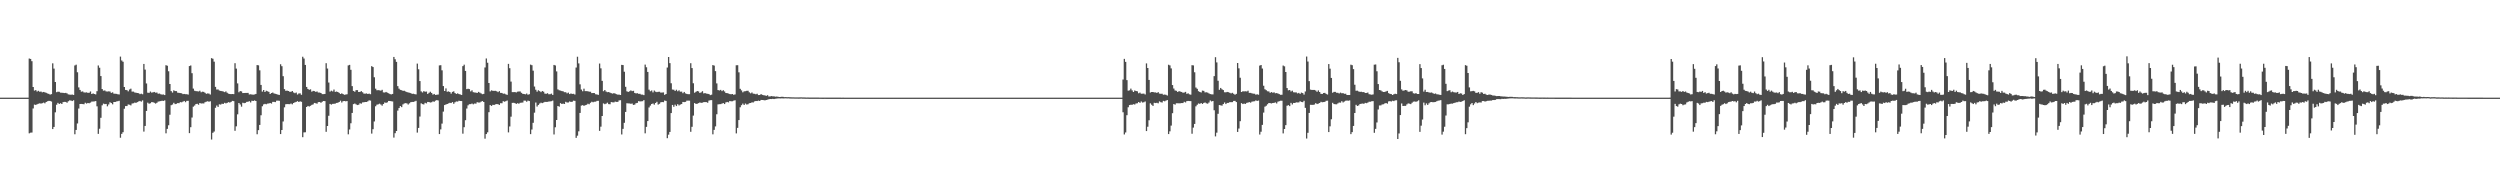 <?xml version="1.0" encoding="UTF-8"?>
<svg xmlns="http://www.w3.org/2000/svg" width="1920" height="150">
  <path d="M0 75.000h1v1.000H0zM1 75.000h1v1.000H1zM2 75.000h1v1.000H2zM3 75.000h1v1.000H3zM4 75.000h1v1.000H4zM5 75.000h1v1.000H5zM6 75.000h1v1.000H6zM7 75.000h1v1.000H7zM8 75.000h1v1.000H8zM9 75.000h1v1.000H9zM10 75.000h1v1.000H10zM11 75.000h1v1.000H11zM12 75.000h1v1.000H12zM13 75.000h1v1.000H13zM14 75.000h1v1.000H14zM15 75.000h1v1.000H15zM16 75.000h1v1.000H16zM17 75.000h1v1.000H17zM18 75.000h1v1.000H18zM19 75.000h1v1.000H19zM20 75.000h1v1.000H20zM21 75.000h1v1.000H21zM22 44.965h1v57.448H22zM23 45.246h1v56.634H23zM24 47.014h1v54.770H24zM25 66.841h1v16.471H25zM26 69.586h1v10.736H26zM27 69.181h1v11.426H27zM28 70.285h1v9.789H28zM29 69.717h1v9.964H29zM30 70.436h1v8.909H30zM31 70.309h1v9.248H31zM32 70.911h1v8.360H32zM33 70.601h1v8.213H33zM34 70.903h1v8.479H34zM35 71.256h1v7.102H35zM36 71.757h1v5.992H36zM37 72.093h1v5.387H37zM38 72.671h1v4.827H38zM39 72.310h1v5.686H39zM40 48.624h1v50.484H40zM41 52.667h1v44.803H41zM42 62.979h1v23.308H42zM43 70.805h1v9.653H43zM44 70.390h1v8.626H44zM45 70.496h1v9.364H45zM46 71.184h1v8.057H46zM47 71.206h1v8.685H47zM48 71.320h1v7.138H48zM49 71.479h1v6.742H49zM50 71.323h1v6.957H50zM51 71.753h1v7.155H51zM52 72.510h1v5.266H52zM53 72.661h1v4.460H53zM54 72.747h1v4.457H54zM55 72.588h1v5.037H55zM56 72.900h1v4.094H56zM57 50.291h1v52.823H57zM58 49.654h1v50.113H58zM59 55.495h1v39.342H59zM60 67.108h1v16.258H60zM61 69.055h1v10.805H61zM62 70.396h1v9.409H62zM63 70.178h1v9.736H63zM64 70.944h1v9.117H64zM65 71.046h1v7.863H65zM66 70.903h1v8.640H66zM67 71.300h1v7.778H67zM68 71.197h1v8.090H68zM69 70.260h1v8.529H69zM70 72.195h1v5.839H70zM71 71.752h1v6.220H71zM72 72.175h1v5.682H72zM73 72.499h1v5.106H73zM74 70.056h1v11.604H74zM75 50.294h1v52.531H75zM76 52.019h1v46.839H76zM77 58.422h1v32.038H77zM78 68.394h1v12.492H78zM79 69.625h1v9.945H79zM80 69.419h1v10.573H80zM81 70.206h1v9.593H81zM82 70.323h1v11.357H82zM83 70.139h1v10.083H83zM84 70.280h1v8.256H84zM85 71.324h1v7.851H85zM86 70.925h1v9.208H86zM87 71.954h1v6.399H87zM88 72.004h1v6.338H88zM89 72.108h1v5.826H89zM90 72.377h1v5.360H90zM91 72.556h1v4.872H91zM92 43.468h1v62.326H92zM93 46.456h1v56.358H93zM94 47.403h1v54.101H94zM95 66.809h1v16.695H95zM96 69.046h1v12.397H96zM97 69.223h1v12.220H97zM98 70.140h1v10.070H98zM99 68.685h1v11.761H99zM100 68.075h1v12.867H100zM101 70.370h1v9.134H101zM102 70.344h1v8.977H102zM103 70.991h1v7.781H103zM104 71.242h1v7.738H104zM105 71.442h1v6.977H105zM106 71.583h1v6.326H106zM107 72.282h1v5.213H107zM108 71.920h1v6.136H108zM109 72.414h1v4.687H109zM110 49.106h1v51.960H110zM111 53.476h1v43.252H111zM112 64.095h1v21.120H112zM113 71.174h1v7.690H113zM114 71.324h1v8.338H114zM115 70.288h1v9.003H115zM116 71.141h1v7.282H116zM117 70.928h1v7.540H117zM118 70.614h1v8.315H118zM119 71.165h1v8.413H119zM120 71.089h1v7.850H120zM121 71.975h1v6.076H121zM122 71.855h1v5.943H122zM123 72.371h1v5.265H123zM124 72.644h1v4.710H124zM125 72.544h1v4.961H125zM126 73.027h1v4.101H126zM127 50.051h1v52.330H127zM128 50.459h1v48.500H128zM129 54.745h1v41.460H129zM130 64.500h1v23.612H130zM131 69.967h1v10.814H131zM132 71.097h1v9.164H132zM133 69.374h1v9.576H133zM134 69.914h1v10.035H134zM135 69.997h1v9.736H135zM136 71.191h1v7.951H136zM137 71.344h1v7.929H137zM138 71.461h1v6.958H138zM139 71.639h1v6.937H139zM140 72.290h1v5.806H140zM141 72.157h1v5.358H141zM142 72.361h1v6.111H142zM143 72.330h1v5.158H143zM144 72.631h1v4.785H144zM145 50.749h1v51.487H145zM146 50.268h1v47.432H146zM147 56.215h1v34.070H147zM148 68.068h1v13.851H148zM149 69.677h1v11.386H149zM150 70.015h1v9.888H150zM151 70.095h1v9.648H151zM152 70.248h1v10.178H152zM153 69.707h1v9.399H153zM154 70.844h1v8.676H154zM155 70.408h1v9.008H155zM156 70.577h1v8.904H156zM157 71.287h1v7.218H157zM158 72.060h1v6.043H158zM159 71.721h1v6.051H159zM160 71.896h1v6.248H160zM161 72.598h1v5.196H161zM162 44.638h1v62.509H162zM163 45.086h1v56.897H163zM164 47.338h1v53.695H164zM165 66.716h1v16.060H165zM166 68.758h1v12.297H166zM167 68.702h1v13.432H167zM168 69.512h1v10.638H168zM169 69.828h1v10.510H169zM170 69.980h1v9.680H170zM171 70.275h1v9.528H171zM172 70.773h1v8.157H172zM173 70.173h1v9.227H173zM174 71.202h1v7.811H174zM175 71.942h1v6.491H175zM176 72.179h1v6.621H176zM177 72.283h1v5.955H177zM178 72.204h1v5.244H178zM179 72.292h1v5.393H179zM180 48.544h1v51.927H180zM181 52.672h1v44.346H181zM182 64.047h1v23.742H182zM183 70.837h1v8.286H183zM184 69.961h1v10.273H184zM185 70.208h1v11.731H185zM186 71.479h1v7.401H186zM187 71.425h1v7.809H187zM188 71.366h1v7.611H188zM189 71.390h1v6.865H189zM190 71.336h1v6.820H190zM191 72.541h1v5.189H191zM192 72.418h1v6.301H192zM193 72.595h1v4.770H193zM194 72.689h1v4.870H194zM195 72.558h1v4.534H195zM196 72.130h1v5.424H196zM197 49.958h1v53.147H197zM198 50.161h1v49.769H198zM199 54.025h1v41.904H199zM200 65.240h1v23.304H200zM201 70.369h1v11.262H201zM202 69.137h1v11.016H202zM203 70.661h1v9.119H203zM204 69.675h1v10.394H204zM205 70.101h1v9.470H205zM206 70.558h1v8.883H206zM207 72.207h1v6.901H207zM208 71.420h1v8.165H208zM209 71.063h1v7.155H209zM210 71.768h1v6.468H210zM211 72.060h1v6.398H211zM212 72.272h1v5.051H212zM213 72.715h1v4.539H213zM214 72.923h1v4.493H214zM215 49.353h1v53.587H215zM216 50.863h1v48.971H216zM217 58.518h1v34.771H217zM218 68.462h1v13.950H218zM219 69.743h1v10.334H219zM220 69.575h1v10.365H220zM221 69.911h1v10.053H221zM222 70.449h1v9.565H222zM223 70.479h1v9.032H223zM224 69.877h1v10.256H224zM225 70.992h1v8.101H225zM226 71.602h1v6.974H226zM227 71.053h1v7.159H227zM228 72.593h1v5.068H228zM229 71.785h1v6.541H229zM230 71.654h1v6.159H230zM231 72.811h1v5.376H231zM232 43.582h1v61.778H232zM233 44.975h1v56.690H233zM234 49.871h1v51.733H234zM235 66.742h1v15.437H235zM236 68.316h1v13.029H236zM237 68.959h1v12.866H237zM238 68.622h1v12.635H238zM239 70.422h1v10.129H239zM240 69.766h1v10.423H240zM241 69.966h1v9.067H241zM242 70.532h1v8.751H242zM243 70.239h1v9.395H243zM244 71.041h1v7.417H244zM245 71.091h1v7.258H245zM246 71.441h1v7.513H246zM247 72.316h1v5.821H247zM248 72.278h1v5.302H248zM249 72.151h1v5.528H249zM250 48.542h1v52.670H250zM251 52.633h1v44.136H251zM252 63.389h1v25.520H252zM253 70.332h1v9.512H253zM254 69.611h1v10.728H254zM255 70.202h1v9.584H255zM256 68.776h1v10.922H256zM257 70.569h1v9.007H257zM258 70.292h1v8.778H258zM259 70.633h1v8.275H259zM260 71.324h1v6.989H260zM261 72.175h1v5.132H261zM262 71.676h1v7.049H262zM263 72.265h1v5.455H263zM264 72.819h1v4.742H264zM265 72.605h1v5.197H265zM266 72.396h1v5.202H266zM267 50.239h1v52.909H267zM268 49.826h1v49.625H268zM269 53.610h1v41.076H269zM270 66.142h1v20.572H270zM271 69.852h1v10.135H271zM272 70.433h1v9.086H272zM273 69.237h1v10.959H273zM274 69.238h1v11.448H274zM275 70.675h1v9.780H275zM276 70.571h1v8.746H276zM277 69.975h1v9.638H277zM278 70.885h1v7.744H278zM279 71.877h1v6.654H279zM280 71.928h1v6.389H280zM281 71.746h1v6.597H281zM282 72.205h1v5.641H282zM283 71.864h1v5.207H283zM284 72.333h1v4.926H284zM285 50.782h1v51.826H285zM286 51.520h1v47.715H286zM287 59.349h1v33.914H287zM288 68.084h1v13.533H288zM289 69.331h1v11.052H289zM290 69.233h1v10.909H290zM291 69.390h1v10.228H291zM292 69.642h1v10.665H292zM293 68.949h1v12.223H293zM294 70.939h1v8.931H294zM295 71.073h1v7.605H295zM296 70.582h1v8.443H296zM297 71.153h1v7.435H297zM298 71.650h1v5.892H298zM299 72.259h1v5.287H299zM300 72.488h1v5.300H300zM301 72.143h1v5.757H301zM302 43.710h1v61.967H302zM303 45.534h1v56.779H303zM304 47.497h1v53.100H304zM305 66.152h1v18.813H305zM306 68.073h1v14.930H306zM307 69.000h1v12.477H307zM308 69.271h1v13.006H308zM309 69.811h1v10.390H309zM310 69.687h1v9.758H310zM311 70.254h1v8.939H311zM312 70.709h1v8.681H312zM313 71.009h1v9.287H313zM314 71.236h1v8.136H314zM315 71.532h1v6.965H315zM316 72.068h1v6.205H316zM317 72.011h1v6.262H317zM318 72.317h1v5.616H318zM319 72.492h1v4.899H319zM320 48.822h1v53.011H320zM321 53.221h1v45.012H321zM322 62.283h1v27.214H322zM323 70.213h1v9.167H323zM324 71.001h1v8.981H324zM325 69.982h1v10.244H325zM326 70.456h1v8.507H326zM327 70.289h1v9.146H327zM328 72.133h1v6.164H328zM329 71.293h1v7.088H329zM330 70.437h1v8.312H330zM331 71.385h1v7.164H331zM332 72.657h1v5.209H332zM333 72.128h1v5.984H333zM334 72.933h1v4.380H334zM335 72.779h1v4.058H335zM336 72.599h1v4.534H336zM337 50.227h1v52.755H337zM338 50.082h1v49.289H338zM339 54.019h1v40.915H339zM340 66.084h1v19.624H340zM341 69.872h1v10.818H341zM342 67.881h1v12.342H342zM343 70.453h1v9.414H343zM344 70.211h1v9.181H344zM345 70.641h1v8.285H345zM346 71.866h1v7.287H346zM347 70.550h1v7.851H347zM348 70.164h1v9.563H348zM349 71.455h1v7.091H349zM350 72.164h1v5.770H350zM351 71.670h1v6.371H351zM352 72.239h1v5.122H352zM353 72.538h1v5.040H353zM354 72.897h1v4.714H354zM355 50.795h1v51.868H355zM356 49.661h1v48.005H356zM357 54.481h1v37.840H357zM358 68.447h1v14.912H358zM359 68.131h1v12.778H359zM360 68.471h1v11.530H360zM361 70.182h1v9.782H361zM362 69.367h1v10.129H362zM363 70.795h1v9.339H363zM364 70.998h1v8.489H364zM365 71.100h1v8.502H365zM366 71.403h1v7.108H366zM367 70.569h1v8.203H367zM368 71.123h1v7.631H368zM369 71.739h1v6.361H369zM370 72.342h1v5.260H370zM371 72.089h1v6.253H371zM372 51.822h1v54.655H372zM373 44.894h1v58.080H373zM374 48.182h1v53.452H374zM375 63.742h1v22.419H375zM376 70.193h1v10.516H376zM377 69.390h1v11.962H377zM378 69.748h1v10.757H378zM379 69.776h1v10.889H379zM380 69.716h1v10.394H380zM381 70.089h1v9.847H381zM382 70.775h1v9.258H382zM383 70.009h1v10.599H383zM384 71.343h1v7.932H384zM385 71.389h1v7.896H385zM386 71.969h1v5.776H386zM387 71.904h1v6.221H387zM388 72.444h1v5.253H388zM389 72.866h1v4.347H389zM390 49.028h1v52.651H390zM391 52.361h1v44.779H391zM392 62.650h1v26.966H392zM393 70.783h1v8.219H393zM394 70.735h1v8.209H394zM395 70.683h1v8.532H395zM396 71.007h1v8.809H396zM397 70.400h1v8.832H397zM398 70.242h1v9.448H398zM399 70.220h1v8.741H399zM400 71.285h1v7.588H400zM401 72.020h1v6.717H401zM402 72.216h1v5.043H402zM403 72.446h1v4.883H403zM404 71.853h1v6.288H404zM405 72.768h1v4.510H405zM406 72.333h1v5.301H406zM407 49.615h1v53.403H407zM408 50.086h1v49.384H408zM409 54.248h1v40.049H409zM410 66.474h1v20.045H410zM411 68.930h1v9.825H411zM412 70.391h1v11.442H412zM413 69.330h1v11.243H413zM414 69.979h1v9.551H414zM415 70.742h1v8.119H415zM416 69.878h1v9.336H416zM417 70.378h1v8.386H417zM418 71.895h1v6.330H418zM419 72.062h1v6.208H419zM420 71.558h1v6.661H420zM421 72.374h1v5.585H421zM422 72.333h1v5.564H422zM423 71.909h1v5.811H423zM424 72.890h1v4.367H424zM425 49.863h1v53.416H425zM426 50.270h1v47.479H426zM427 54.816h1v37.366H427zM428 68.639h1v12.778H428zM429 69.340h1v12.575H429zM430 69.576h1v9.633H430zM431 69.916h1v9.981H431zM432 70.150h1v9.423H432zM433 70.794h1v9.091H433zM434 70.792h1v7.408H434zM435 71.664h1v7.075H435zM436 71.107h1v7.602H436zM437 72.251h1v5.657H437zM438 71.783h1v6.498H438zM439 72.119h1v6.001H439zM440 72.015h1v5.294H440zM441 72.587h1v4.902H441zM442 51.870h1v54.028H442zM443 43.592h1v60.590H443zM444 48.672h1v52.197H444zM445 64.754h1v21.969H445zM446 68.750h1v12.376H446zM447 70.111h1v10.648H447zM448 68.107h1v13.185H448zM449 70.013h1v10.757H449zM450 69.982h1v10.482H450zM451 70.114h1v9.546H451zM452 70.391h1v9.677H452zM453 70.459h1v8.501H453zM454 71.511h1v6.631H454zM455 71.406h1v7.124H455zM456 71.465h1v6.666H456zM457 72.382h1v5.707H457zM458 72.567h1v4.888H458zM459 72.859h1v4.579H459zM460 48.792h1v51.716H460zM461 52.503h1v44.761H461zM462 62.107h1v26.976H462zM463 70.052h1v9.372H463zM464 69.124h1v10.912H464zM465 70.321h1v9.301H465zM466 70.807h1v8.051H466zM467 70.653h1v9.309H467zM468 71.155h1v8.934H468zM469 71.598h1v6.783H469zM470 71.886h1v6.684H470zM471 71.536h1v7.088H471zM472 71.876h1v6.142H472zM473 72.343h1v5.917H473zM474 72.719h1v5.500H474zM475 72.639h1v4.478H475zM476 72.953h1v3.978H476zM477 49.818h1v53.431H477zM478 49.988h1v48.981H478zM479 55.115h1v39.208H479zM480 66.671h1v19.293H480zM481 70.166h1v9.125H481zM482 70.598h1v8.823H482zM483 70.098h1v9.386H483zM484 69.430h1v10.269H484zM485 69.968h1v9.551H485zM486 69.721h1v10.877H486zM487 71.379h1v8.966H487zM488 71.725h1v7.540H488zM489 71.565h1v7.456H489zM490 72.037h1v5.610H490zM491 72.038h1v5.868H491zM492 72.647h1v5.189H492zM493 72.655h1v5.046H493zM494 73.081h1v3.832H494zM495 49.616h1v52.803H495zM496 51.640h1v45.809H496zM497 55.243h1v37.750H497zM498 68.883h1v13.658H498zM499 70.089h1v11.001H499zM500 69.475h1v10.400H500zM501 70.947h1v8.493H501zM502 69.543h1v10.829H502zM503 70.394h1v8.721H503zM504 70.762h1v7.446H504zM505 70.506h1v9.814H505zM506 70.469h1v9.236H506zM507 71.108h1v7.505H507zM508 71.084h1v7.245H508zM509 70.965h1v7.503H509zM510 72.855h1v4.347H510zM511 72.186h1v5.334H511zM512 51.868h1v54.293H512zM513 43.799h1v59.620H513zM514 48.480h1v52.846H514zM515 63.966h1v22.864H515zM516 68.738h1v11.844H516zM517 68.899h1v13.115H517zM518 69.840h1v10.535H518zM519 68.940h1v12.511H519zM520 70.103h1v9.930H520zM521 69.364h1v11.613H521zM522 70.378h1v9.923H522zM523 70.345h1v9.557H523zM524 71.562h1v6.719H524zM525 70.587h1v7.858H525zM526 71.733h1v6.484H526zM527 72.155h1v5.171H527zM528 72.326h1v4.960H528zM529 72.359h1v4.974H529zM530 48.520h1v52.688H530zM531 52.253h1v45.109H531zM532 63.928h1v24.829H532zM533 71.215h1v7.917H533zM534 70.488h1v9.343H534zM535 69.884h1v9.807H535zM536 70.200h1v9.027H536zM537 71.380h1v7.334H537zM538 70.923h1v8.060H538zM539 70.055h1v8.788H539zM540 71.751h1v6.680H540zM541 71.474h1v6.918H541zM542 71.866h1v6.594H542zM543 72.030h1v6.857H543zM544 72.262h1v5.024H544zM545 73.083h1v3.864H545zM546 72.708h1v4.176H546zM547 49.993h1v53.195H547zM548 50.359h1v49.359H548zM549 54.637h1v42.421H549zM550 64.075h1v23.683H550zM551 69.163h1v11.020H551zM552 69.480h1v10.566H552zM553 69.031h1v10.933H553zM554 70.006h1v9.572H554zM555 69.292h1v9.874H555zM556 70.242h1v9.659H556zM557 71.432h1v7.193H557zM558 71.511h1v6.755H558zM559 71.838h1v6.812H559zM560 72.224h1v5.364H560zM561 72.415h1v5.384H561zM562 72.193h1v5.589H562zM563 72.803h1v4.502H563zM564 72.483h1v4.535H564zM565 50.145h1v52.290H565zM566 50.087h1v48.103H566zM567 55.529h1v36.689H567zM568 68.194h1v14.178H568zM569 69.403h1v11.399H569zM570 70.906h1v8.641H570zM571 70.166h1v10.484H571zM572 70.036h1v9.490H572zM573 69.735h1v10.561H573zM574 69.683h1v10.379H574zM575 70.935h1v8.346H575zM576 71.678h1v7.404H576zM577 70.994h1v7.602H577zM578 71.920h1v6.771H578zM579 72.048h1v5.845H579zM580 72.377h1v5.167H580zM581 72.002h1v5.636H581zM582 73.003h1v4.271H582zM583 72.935h1v4.630H583zM584 72.230h1v4.517H584zM585 72.871h1v3.942H585zM586 73.102h1v3.794H586zM587 73.264h1v3.820H587zM588 73.646h1v3.135H588zM589 73.096h1v3.435H589zM590 74.103h1v2.119H590zM591 74.039h1v1.997H591zM592 73.759h1v2.333H592zM593 74.000h1v1.904H593zM594 73.976h1v2.123H594zM595 74.237h1v1.605H595zM596 74.131h1v1.603H596zM597 74.312h1v1.260H597zM598 74.481h1v1.110H598zM599 74.448h1v1.173H599zM600 74.303h1v1.239H600zM601 74.398h1v1.199H601zM602 74.583h1v1.000H602zM603 74.527h1v1.000H603zM604 74.632h1v1.000H604zM605 74.592h1v1.000H605zM606 74.651h1v1.000H606zM607 74.718h1v1.000H607zM608 74.729h1v1.000H608zM609 74.728h1v1.000H609zM610 74.780h1v1.000H610zM611 74.798h1v1.000H611zM612 74.802h1v1.000H612zM613 74.804h1v1.000H613zM614 74.774h1v1.000H614zM615 74.727h1v1.000H615zM616 74.804h1v1.000H616zM617 74.822h1v1.000H617zM618 74.878h1v1.000H618zM619 74.887h1v1.000H619zM620 74.871h1v1.000H620zM621 74.907h1v1.000H621zM622 74.918h1v1.000H622zM623 74.924h1v1.000H623zM624 74.916h1v1.000H624zM625 74.931h1v1.000H625zM626 74.923h1v1.000H626zM627 74.915h1v1.000H627zM628 74.932h1v1.000H628zM629 74.945h1v1.000H629zM630 74.940h1v1.000H630zM631 74.958h1v1.000H631zM632 74.959h1v1.000H632zM633 74.939h1v1.000H633zM634 74.963h1v1.000H634zM635 74.967h1v1.000H635zM636 74.968h1v1.000H636zM637 74.963h1v1.000H637zM638 74.967h1v1.000H638zM639 74.967h1v1.000H639zM640 74.976h1v1.000H640zM641 74.973h1v1.000H641zM642 74.976h1v1.000H642zM643 74.980h1v1.000H643zM644 74.976h1v1.000H644zM645 74.978h1v1.000H645zM646 74.986h1v1.000H646zM647 74.982h1v1.000H647zM648 74.992h1v1.000H648zM649 75.000h1v1.000H649zM650 75.000h1v1.000H650zM651 75.000h1v1.000H651zM652 75.000h1v1.000H652zM653 75.000h1v1.000H653zM654 75.000h1v1.000H654zM655 75.000h1v1.000H655zM656 75.000h1v1.000H656zM657 75.000h1v1.000H657zM658 75.000h1v1.000H658zM659 75.000h1v1.000H659zM660 75.000h1v1.000H660zM661 75.000h1v1.000H661zM662 75.000h1v1.000H662zM663 75.000h1v1.000H663zM664 75.000h1v1.000H664zM665 75.000h1v1.000H665zM666 75.000h1v1.000H666zM667 75.000h1v1.000H667zM668 75.000h1v1.000H668zM669 75.000h1v1.000H669zM670 75.000h1v1.000H670zM671 75.000h1v1.000H671zM672 75.000h1v1.000H672zM673 75.000h1v1.000H673zM674 75.000h1v1.000H674zM675 75.000h1v1.000H675zM676 75.000h1v1.000H676zM677 75.000h1v1.000H677zM678 75.000h1v1.000H678zM679 75.000h1v1.000H679zM680 75.000h1v1.000H680zM681 75.000h1v1.000H681zM682 75.000h1v1.000H682zM683 75.000h1v1.000H683zM684 75.000h1v1.000H684zM685 75.000h1v1.000H685zM686 75.000h1v1.000H686zM687 75.000h1v1.000H687zM688 75.000h1v1.000H688zM689 75.000h1v1.000H689zM690 75.000h1v1.000H690zM691 75.000h1v1.000H691zM692 75.000h1v1.000H692zM693 75.000h1v1.000H693zM694 75.000h1v1.000H694zM695 75.000h1v1.000H695zM696 75.000h1v1.000H696zM697 75.000h1v1.000H697zM698 75.000h1v1.000H698zM699 75.000h1v1.000H699zM700 75.000h1v1.000H700zM701 75.000h1v1.000H701zM702 75.000h1v1.000H702zM703 75.000h1v1.000H703zM704 75.000h1v1.000H704zM705 75.000h1v1.000H705zM706 75.000h1v1.000H706zM707 75.000h1v1.000H707zM708 75.000h1v1.000H708zM709 75.000h1v1.000H709zM710 75.000h1v1.000H710zM711 75.000h1v1.000H711zM712 75.000h1v1.000H712zM713 75.000h1v1.000H713zM714 75.000h1v1.000H714zM715 75.000h1v1.000H715zM716 75.000h1v1.000H716zM717 75.000h1v1.000H717zM718 75.000h1v1.000H718zM719 75.000h1v1.000H719zM720 75.000h1v1.000H720zM721 75.000h1v1.000H721zM722 75.000h1v1.000H722zM723 75.000h1v1.000H723zM724 75.000h1v1.000H724zM725 75.000h1v1.000H725zM726 75.000h1v1.000H726zM727 75.000h1v1.000H727zM728 75.000h1v1.000H728zM729 75.000h1v1.000H729zM730 75.000h1v1.000H730zM731 75.000h1v1.000H731zM732 75.000h1v1.000H732zM733 75.000h1v1.000H733zM734 75.000h1v1.000H734zM735 75.000h1v1.000H735zM736 75.000h1v1.000H736zM737 75.000h1v1.000H737zM738 75.000h1v1.000H738zM739 75.000h1v1.000H739zM740 75.000h1v1.000H740zM741 75.000h1v1.000H741zM742 75.000h1v1.000H742zM743 75.000h1v1.000H743zM744 75.000h1v1.000H744zM745 75.000h1v1.000H745zM746 75.000h1v1.000H746zM747 75.000h1v1.000H747zM748 75.000h1v1.000H748zM749 75.000h1v1.000H749zM750 75.000h1v1.000H750zM751 75.000h1v1.000H751zM752 75.000h1v1.000H752zM753 75.000h1v1.000H753zM754 75.000h1v1.000H754zM755 75.000h1v1.000H755zM756 75.000h1v1.000H756zM757 75.000h1v1.000H757zM758 75.000h1v1.000H758zM759 75.000h1v1.000H759zM760 75.000h1v1.000H760zM761 75.000h1v1.000H761zM762 75.000h1v1.000H762zM763 75.000h1v1.000H763zM764 75.000h1v1.000H764zM765 75.000h1v1.000H765zM766 75.000h1v1.000H766zM767 75.000h1v1.000H767zM768 75.000h1v1.000H768zM769 75.000h1v1.000H769zM770 75.000h1v1.000H770zM771 75.000h1v1.000H771zM772 75.000h1v1.000H772zM773 75.000h1v1.000H773zM774 75.000h1v1.000H774zM775 75.000h1v1.000H775zM776 75.000h1v1.000H776zM777 75.000h1v1.000H777zM778 75.000h1v1.000H778zM779 75.000h1v1.000H779zM780 75.000h1v1.000H780zM781 75.000h1v1.000H781zM782 75.000h1v1.000H782zM783 75.000h1v1.000H783zM784 75.000h1v1.000H784zM785 75.000h1v1.000H785zM786 75.000h1v1.000H786zM787 75.000h1v1.000H787zM788 75.000h1v1.000H788zM789 75.000h1v1.000H789zM790 75.000h1v1.000H790zM791 75.000h1v1.000H791zM792 75.000h1v1.000H792zM793 75.000h1v1.000H793zM794 75.000h1v1.000H794zM795 75.000h1v1.000H795zM796 75.000h1v1.000H796zM797 75.000h1v1.000H797zM798 75.000h1v1.000H798zM799 75.000h1v1.000H799zM800 75.000h1v1.000H800zM801 75.000h1v1.000H801zM802 75.000h1v1.000H802zM803 75.000h1v1.000H803zM804 75.000h1v1.000H804zM805 75.000h1v1.000H805zM806 75.000h1v1.000H806zM807 75.000h1v1.000H807zM808 75.000h1v1.000H808zM809 75.000h1v1.000H809zM810 75.000h1v1.000H810zM811 75.000h1v1.000H811zM812 75.000h1v1.000H812zM813 75.000h1v1.000H813zM814 75.000h1v1.000H814zM815 75.000h1v1.000H815zM816 75.000h1v1.000H816zM817 75.000h1v1.000H817zM818 75.000h1v1.000H818zM819 75.000h1v1.000H819zM820 75.000h1v1.000H820zM821 75.000h1v1.000H821zM822 75.000h1v1.000H822zM823 75.000h1v1.000H823zM824 75.000h1v1.000H824zM825 75.000h1v1.000H825zM826 75.000h1v1.000H826zM827 75.000h1v1.000H827zM828 75.000h1v1.000H828zM829 75.000h1v1.000H829zM830 75.000h1v1.000H830zM831 75.000h1v1.000H831zM832 75.000h1v1.000H832zM833 75.000h1v1.000H833zM834 75.000h1v1.000H834zM835 75.000h1v1.000H835zM836 75.000h1v1.000H836zM837 75.000h1v1.000H837zM838 75.000h1v1.000H838zM839 75.000h1v1.000H839zM840 75.000h1v1.000H840zM841 75.000h1v1.000H841zM842 75.000h1v1.000H842zM843 75.000h1v1.000H843zM844 75.000h1v1.000H844zM845 75.000h1v1.000H845zM846 75.000h1v1.000H846zM847 75.000h1v1.000H847zM848 75.000h1v1.000H848zM849 75.000h1v1.000H849zM850 75.000h1v1.000H850zM851 75.000h1v1.000H851zM852 75.000h1v1.000H852zM853 75.000h1v1.000H853zM854 75.000h1v1.000H854zM855 75.000h1v1.000H855zM856 75.000h1v1.000H856zM857 75.000h1v1.000H857zM858 75.000h1v1.000H858zM859 75.000h1v1.000H859zM860 75.000h1v1.000H860zM861 75.000h1v1.000H861zM862 61.085h1v25.149H862zM863 45.225h1v58.069H863zM864 47.510h1v54.225H864zM865 61.547h1v26.921H865zM866 69.614h1v12.763H866zM867 69.389h1v11.306H867zM868 68.042h1v12.415H868zM869 69.433h1v11.036H869zM870 70.634h1v9.375H870zM871 69.486h1v10.802H871zM872 69.887h1v9.561H872zM873 70.120h1v9.175H873zM874 71.604h1v6.729H874zM875 71.126h1v7.879H875zM876 71.987h1v5.927H876zM877 71.932h1v6.829H877zM878 71.869h1v6.693H878zM879 72.568h1v5.380H879zM880 48.702h1v51.974H880zM881 52.229h1v45.078H881zM882 61.373h1v30.995H882zM883 71.040h1v8.300H883zM884 70.659h1v9.795H884zM885 70.657h1v10.677H885zM886 70.942h1v8.031H886zM887 70.986h1v8.189H887zM888 71.349h1v7.617H888zM889 70.761h1v8.591H889zM890 71.865h1v6.013H890zM891 72.027h1v6.437H891zM892 71.979h1v6.751H892zM893 72.753h1v4.725H893zM894 72.576h1v5.228H894zM895 72.802h1v4.462H895zM896 73.346h1v3.506H896zM897 49.720h1v53.243H897zM898 50.246h1v50.604H898zM899 52.537h1v43.936H899zM900 65.356h1v21.563H900zM901 68.009h1v11.893H901zM902 69.475h1v10.917H902zM903 69.749h1v9.583H903zM904 70.672h1v8.646H904zM905 69.968h1v9.402H905zM906 70.350h1v8.967H906zM907 70.609h1v8.563H907zM908 71.208h1v7.951H908zM909 71.081h1v7.097H909zM910 70.568h1v8.125H910zM911 72.023h1v5.645H911zM912 71.654h1v5.875H912zM913 72.447h1v5.161H913zM914 72.688h1v4.960H914zM915 50.055h1v52.669H915zM916 50.214h1v47.779H916zM917 55.475h1v39.723H917zM918 67.233h1v14.449H918zM919 68.174h1v12.266H919zM920 70.039h1v9.412H920zM921 70.631h1v9.157H921zM922 71.035h1v8.075H922zM923 69.577h1v10.317H923zM924 69.795h1v9.266H924zM925 70.944h1v7.734H925zM926 70.857h1v8.481H926zM927 71.121h1v8.509H927zM928 71.751h1v7.003H928zM929 72.266h1v4.873H929zM930 72.425h1v5.482H930zM931 72.474h1v5.085H931zM932 58.468h1v26.218H932zM933 43.907h1v60.868H933zM934 47.946h1v53.927H934zM935 62.013h1v25.386H935zM936 68.943h1v11.762H936zM937 67.543h1v13.358H937zM938 68.568h1v12.590H938zM939 69.160h1v10.775H939zM940 70.878h1v7.814H940zM941 70.893h1v9.038H941zM942 70.613h1v8.452H942zM943 70.788h1v8.210H943zM944 71.246h1v7.179H944zM945 71.714h1v6.777H945zM946 71.259h1v7.193H946zM947 72.061h1v5.474H947zM948 72.767h1v4.717H948zM949 72.079h1v6.324H949zM950 48.400h1v52.945H950zM951 52.456h1v46.235H951zM952 59.703h1v33.382H952zM953 70.645h1v8.540H953zM954 70.113h1v9.795H954zM955 70.191h1v9.362H955zM956 70.073h1v9.731H956zM957 70.226h1v8.794H957zM958 69.616h1v9.156H958zM959 71.312h1v7.141H959zM960 71.297h1v7.549H960zM961 71.679h1v6.389H961zM962 71.923h1v5.963H962zM963 71.966h1v5.797H963zM964 72.695h1v4.399H964zM965 72.414h1v5.093H965zM966 72.761h1v4.452H966zM967 50.389h1v52.918H967zM968 49.924h1v51.252H968zM969 52.631h1v43.265H969zM970 65.831h1v20.651H970zM971 68.564h1v13.362H971zM972 69.277h1v11.947H972zM973 70.099h1v9.997H973zM974 70.259h1v8.868H974zM975 71.268h1v7.918H975zM976 70.694h1v8.758H976zM977 71.216h1v7.907H977zM978 70.887h1v8.135H978zM979 71.623h1v7.011H979zM980 71.459h1v8.005H980zM981 71.854h1v6.247H981zM982 72.297h1v5.431H982zM983 72.791h1v4.597H983zM984 72.733h1v4.633H984zM985 50.316h1v52.143H985zM986 50.919h1v48.168H986zM987 55.303h1v40.780H987zM988 67.649h1v13.560H988zM989 69.391h1v11.346H989zM990 69.099h1v12.407H990zM991 70.260h1v8.758H991zM992 69.637h1v10.570H992zM993 70.870h1v8.186H993zM994 70.945h1v8.164H994zM995 70.985h1v7.623H995zM996 71.743h1v6.957H996zM997 71.341h1v7.280H997zM998 72.112h1v5.641H998zM999 71.139h1v7.145H999zM1000 71.498h1v6.971H1000zM1001 72.658h1v4.780H1001zM1002 70.226h1v12.607H1002zM1003 43.432h1v62.960H1003zM1004 47.248h1v54.749H1004zM1005 62.335h1v24.403H1005zM1006 68.797h1v11.676H1006zM1007 69.082h1v11.452H1007zM1008 69.053h1v11.490H1008zM1009 69.062h1v11.237H1009zM1010 69.517h1v9.684H1010zM1011 70.525h1v9.396H1011zM1012 69.429h1v10.122H1012zM1013 70.673h1v8.441H1013zM1014 72.036h1v6.136H1014zM1015 72.176h1v6.367H1015zM1016 71.430h1v6.968H1016zM1017 71.340h1v6.907H1017zM1018 72.070h1v5.322H1018zM1019 72.617h1v4.714H1019zM1020 49.207h1v52.205H1020zM1021 52.727h1v44.303H1021zM1022 59.839h1v31.771H1022zM1023 71.228h1v7.718H1023zM1024 70.564h1v9.337H1024zM1025 70.561h1v9.491H1025zM1026 71.202h1v8.923H1026zM1027 71.265h1v8.163H1027zM1028 71.760h1v6.984H1028zM1029 71.097h1v7.758H1029zM1030 71.614h1v6.126H1030zM1031 71.525h1v7.154H1031zM1032 72.062h1v5.906H1032zM1033 71.974h1v5.381H1033zM1034 72.968h1v4.234H1034zM1035 72.947h1v4.439H1035zM1036 72.951h1v4.130H1036zM1037 49.663h1v53.355H1037zM1038 50.074h1v51.412H1038zM1039 53.090h1v43.649H1039zM1040 65.084h1v21.687H1040zM1041 69.708h1v10.801H1041zM1042 69.610h1v11.783H1042zM1043 70.248h1v10.691H1043zM1044 70.533h1v9.335H1044zM1045 70.435h1v9.250H1045zM1046 70.770h1v8.745H1046zM1047 70.732h1v8.971H1047zM1048 71.431h1v7.593H1048zM1049 71.366h1v7.914H1049zM1050 71.092h1v7.721H1050zM1051 72.322h1v5.824H1051zM1052 72.558h1v5.571H1052zM1053 72.750h1v4.999H1053zM1054 72.509h1v5.177H1054zM1055 49.689h1v52.290H1055zM1056 49.507h1v49.449H1056zM1057 54.747h1v39.294H1057zM1058 64.565h1v19.495H1058zM1059 69.124h1v11.862H1059zM1060 69.448h1v11.498H1060zM1061 70.199h1v10.008H1061zM1062 70.655h1v9.414H1062zM1063 70.615h1v8.845H1063zM1064 70.196h1v8.883H1064zM1065 69.798h1v9.799H1065zM1066 71.528h1v6.363H1066zM1067 72.094h1v5.593H1067zM1068 72.251h1v5.750H1068zM1069 72.963h1v4.397H1069zM1070 72.356h1v5.335H1070zM1071 71.998h1v5.125H1071zM1072 72.222h1v4.774H1072zM1073 44.465h1v62.297H1073zM1074 47.800h1v54.700H1074zM1075 62.037h1v26.315H1075zM1076 68.664h1v10.813H1076zM1077 69.682h1v11.717H1077zM1078 69.409h1v11.883H1078zM1079 69.107h1v12.215H1079zM1080 69.431h1v10.767H1080zM1081 70.448h1v8.961H1081zM1082 70.399h1v9.200H1082zM1083 70.077h1v9.890H1083zM1084 70.161h1v8.732H1084zM1085 71.633h1v6.444H1085zM1086 71.894h1v6.042H1086zM1087 71.514h1v6.670H1087zM1088 72.206h1v5.570H1088zM1089 72.211h1v4.835H1089zM1090 49.279h1v51.986H1090zM1091 52.266h1v44.260H1091zM1092 60.215h1v31.573H1092zM1093 70.362h1v8.418H1093zM1094 68.934h1v11.910H1094zM1095 70.673h1v8.722H1095zM1096 70.613h1v9.993H1096zM1097 71.032h1v8.342H1097zM1098 71.148h1v7.335H1098zM1099 70.991h1v7.351H1099zM1100 71.569h1v6.973H1100zM1101 72.093h1v6.355H1101zM1102 71.792h1v6.468H1102zM1103 72.411h1v5.333H1103zM1104 72.486h1v4.852H1104zM1105 72.736h1v4.415H1105zM1106 72.912h1v3.993H1106zM1107 50.130h1v53.233H1107zM1108 49.725h1v51.387H1108zM1109 52.942h1v44.379H1109zM1110 64.336h1v24.370H1110zM1111 69.973h1v10.150H1111zM1112 69.548h1v10.588H1112zM1113 69.285h1v10.513H1113zM1114 70.866h1v8.684H1114zM1115 70.293h1v9.335H1115zM1116 70.789h1v8.369H1116zM1117 71.010h1v7.882H1117zM1118 71.068h1v7.468H1118zM1119 70.614h1v7.899H1119zM1120 72.187h1v5.781H1120zM1121 71.629h1v6.642H1121zM1122 71.827h1v6.267H1122zM1123 72.940h1v4.620H1123zM1124 72.241h1v4.745H1124zM1125 50.025h1v53.065H1125zM1126 50.494h1v47.918H1126zM1127 56.077h1v37.860H1127zM1128 67.134h1v14.807H1128zM1129 70.122h1v10.010H1129zM1130 69.967h1v9.148H1130zM1131 69.807h1v10.926H1131zM1132 70.152h1v9.334H1132zM1133 71.312h1v7.024H1133zM1134 71.282h1v7.957H1134zM1135 70.774h1v8.037H1135zM1136 71.997h1v6.658H1136zM1137 70.828h1v7.901H1137zM1138 71.178h1v6.463H1138zM1139 72.192h1v5.448H1139zM1140 72.001h1v6.028H1140zM1141 72.681h1v5.063H1141zM1142 72.972h1v4.441H1142zM1143 72.616h1v4.762H1143zM1144 72.675h1v4.591H1144zM1145 72.884h1v4.384H1145zM1146 73.376h1v3.441H1146zM1147 73.387h1v3.452H1147zM1148 73.596h1v3.108H1148zM1149 73.824h1v2.313H1149zM1150 73.736h1v2.327H1150zM1151 73.740h1v2.394H1151zM1152 73.924h1v2.239H1152zM1153 74.044h1v1.822H1153zM1154 74.117h1v1.865H1154zM1155 74.116h1v1.780H1155zM1156 74.229h1v1.726H1156zM1157 74.342h1v1.411H1157zM1158 74.430h1v1.226H1158zM1159 74.352h1v1.193H1159zM1160 74.348h1v1.195H1160zM1161 74.386h1v1.118H1161zM1162 74.584h1v1.000H1162zM1163 74.525h1v1.135H1163zM1164 74.624h1v1.000H1164zM1165 74.654h1v1.000H1165zM1166 74.730h1v1.000H1166zM1167 74.734h1v1.000H1167zM1168 74.695h1v1.000H1168zM1169 74.712h1v1.000H1169zM1170 74.731h1v1.000H1170zM1171 74.849h1v1.000H1171zM1172 74.823h1v1.000H1172zM1173 74.737h1v1.000H1173zM1174 74.801h1v1.000H1174zM1175 74.813h1v1.000H1175zM1176 74.842h1v1.000H1176zM1177 74.832h1v1.000H1177zM1178 74.839h1v1.000H1178zM1179 74.870h1v1.000H1179zM1180 74.873h1v1.000H1180zM1181 74.902h1v1.000H1181zM1182 74.914h1v1.000H1182zM1183 74.922h1v1.000H1183zM1184 74.903h1v1.000H1184zM1185 74.916h1v1.000H1185zM1186 74.906h1v1.000H1186zM1187 74.934h1v1.000H1187zM1188 74.929h1v1.000H1188zM1189 74.933h1v1.000H1189zM1190 74.949h1v1.000H1190zM1191 74.946h1v1.000H1191zM1192 74.949h1v1.000H1192zM1193 74.952h1v1.000H1193zM1194 74.961h1v1.000H1194zM1195 74.962h1v1.000H1195zM1196 74.965h1v1.000H1196zM1197 74.961h1v1.000H1197zM1198 74.970h1v1.000H1198zM1199 74.972h1v1.000H1199zM1200 74.976h1v1.000H1200zM1201 74.972h1v1.000H1201zM1202 74.974h1v1.000H1202zM1203 74.980h1v1.000H1203zM1204 74.975h1v1.000H1204zM1205 74.978h1v1.000H1205zM1206 74.982h1v1.000H1206zM1207 74.985h1v1.000H1207zM1208 74.985h1v1.000H1208zM1209 75.000h1v1.000H1209zM1210 75.000h1v1.000H1210zM1211 75.000h1v1.000H1211zM1212 75.000h1v1.000H1212zM1213 75.000h1v1.000H1213zM1214 75.000h1v1.000H1214zM1215 75.000h1v1.000H1215zM1216 75.000h1v1.000H1216zM1217 75.000h1v1.000H1217zM1218 75.000h1v1.000H1218zM1219 75.000h1v1.000H1219zM1220 75.000h1v1.000H1220zM1221 75.000h1v1.000H1221zM1222 75.000h1v1.000H1222zM1223 75.000h1v1.000H1223zM1224 75.000h1v1.000H1224zM1225 75.000h1v1.000H1225zM1226 75.000h1v1.000H1226zM1227 75.000h1v1.000H1227zM1228 75.000h1v1.000H1228zM1229 75.000h1v1.000H1229zM1230 75.000h1v1.000H1230zM1231 75.000h1v1.000H1231zM1232 75.000h1v1.000H1232zM1233 75.000h1v1.000H1233zM1234 75.000h1v1.000H1234zM1235 75.000h1v1.000H1235zM1236 75.000h1v1.000H1236zM1237 75.000h1v1.000H1237zM1238 75.000h1v1.000H1238zM1239 75.000h1v1.000H1239zM1240 75.000h1v1.000H1240zM1241 75.000h1v1.000H1241zM1242 75.000h1v1.000H1242zM1243 75.000h1v1.000H1243zM1244 75.000h1v1.000H1244zM1245 75.000h1v1.000H1245zM1246 75.000h1v1.000H1246zM1247 75.000h1v1.000H1247zM1248 75.000h1v1.000H1248zM1249 75.000h1v1.000H1249zM1250 75.000h1v1.000H1250zM1251 75.000h1v1.000H1251zM1252 75.000h1v1.000H1252zM1253 75.000h1v1.000H1253zM1254 75.000h1v1.000H1254zM1255 75.000h1v1.000H1255zM1256 75.000h1v1.000H1256zM1257 75.000h1v1.000H1257zM1258 75.000h1v1.000H1258zM1259 75.000h1v1.000H1259zM1260 75.000h1v1.000H1260zM1261 75.000h1v1.000H1261zM1262 75.000h1v1.000H1262zM1263 75.000h1v1.000H1263zM1264 75.000h1v1.000H1264zM1265 75.000h1v1.000H1265zM1266 75.000h1v1.000H1266zM1267 75.000h1v1.000H1267zM1268 75.000h1v1.000H1268zM1269 75.000h1v1.000H1269zM1270 75.000h1v1.000H1270zM1271 75.000h1v1.000H1271zM1272 75.000h1v1.000H1272zM1273 75.000h1v1.000H1273zM1274 75.000h1v1.000H1274zM1275 75.000h1v1.000H1275zM1276 75.000h1v1.000H1276zM1277 75.000h1v1.000H1277zM1278 75.000h1v1.000H1278zM1279 75.000h1v1.000H1279zM1280 75.000h1v1.000H1280zM1281 75.000h1v1.000H1281zM1282 74.966h1v1.000H1282zM1283 45.314h1v58.083H1283zM1284 47.356h1v54.581H1284zM1285 62.171h1v27.448H1285zM1286 70.240h1v9.531H1286zM1287 68.434h1v13.047H1287zM1288 68.719h1v13.226H1288zM1289 70.191h1v9.925H1289zM1290 70.194h1v9.426H1290zM1291 70.545h1v9.343H1291zM1292 69.882h1v10.981H1292zM1293 70.589h1v9.734H1293zM1294 70.225h1v9.978H1294zM1295 71.073h1v7.622H1295zM1296 71.402h1v6.797H1296zM1297 71.784h1v5.934H1297zM1298 72.567h1v5.296H1298zM1299 72.345h1v5.323H1299zM1300 49.268h1v51.837H1300zM1301 52.832h1v44.819H1301zM1302 59.738h1v34.842H1302zM1303 70.584h1v8.414H1303zM1304 70.805h1v8.696H1304zM1305 70.294h1v10.414H1305zM1306 70.545h1v8.873H1306zM1307 69.850h1v9.433H1307zM1308 71.361h1v7.502H1308zM1309 70.768h1v8.128H1309zM1310 71.849h1v6.390H1310zM1311 71.532h1v6.930H1311zM1312 71.234h1v6.888H1312zM1313 72.051h1v5.753H1313zM1314 72.048h1v5.556H1314zM1315 72.274h1v6.037H1315zM1316 72.614h1v4.374H1316zM1317 50.762h1v52.371H1317zM1318 49.387h1v51.498H1318zM1319 52.572h1v44.321H1319zM1320 62.201h1v25.472H1320zM1321 70.652h1v10.669H1321zM1322 69.874h1v10.567H1322zM1323 69.684h1v10.324H1323zM1324 70.319h1v8.940H1324zM1325 71.096h1v8.833H1325zM1326 70.839h1v8.496H1326zM1327 71.100h1v7.335H1327zM1328 71.570h1v6.633H1328zM1329 70.849h1v7.198H1329zM1330 71.863h1v5.706H1330zM1331 72.447h1v5.488H1331zM1332 72.098h1v5.637H1332zM1333 72.218h1v6.357H1333zM1334 72.152h1v5.271H1334zM1335 50.384h1v52.500H1335zM1336 50.159h1v49.798H1336zM1337 54.388h1v41.900H1337zM1338 64.323h1v21.036H1338zM1339 68.930h1v12.546H1339zM1340 69.807h1v10.051H1340zM1341 69.914h1v9.225H1341zM1342 70.320h1v9.496H1342zM1343 71.024h1v8.981H1343zM1344 70.397h1v8.904H1344zM1345 71.295h1v7.997H1345zM1346 71.535h1v7.497H1346zM1347 70.294h1v7.674H1347zM1348 71.580h1v6.431H1348zM1349 72.343h1v5.054H1349zM1350 71.937h1v6.092H1350zM1351 72.703h1v4.977H1351zM1352 72.884h1v4.182H1352zM1353 43.917h1v61.339H1353zM1354 47.189h1v54.803H1354zM1355 58.701h1v29.419H1355zM1356 68.741h1v12.790H1356zM1357 69.846h1v10.661H1357zM1358 68.980h1v12.496H1358zM1359 70.421h1v10.440H1359zM1360 69.582h1v10.707H1360zM1361 70.423h1v9.593H1361zM1362 71.039h1v8.916H1362zM1363 71.163h1v8.566H1363zM1364 71.008h1v7.740H1364zM1365 71.590h1v7.201H1365zM1366 70.744h1v7.845H1366zM1367 72.369h1v5.219H1367zM1368 72.668h1v4.831H1368zM1369 72.118h1v5.416H1369zM1370 48.037h1v51.557H1370zM1371 51.730h1v46.220H1371zM1372 58.992h1v34.351H1372zM1373 70.291h1v8.788H1373zM1374 70.852h1v8.864H1374zM1375 70.852h1v9.393H1375zM1376 70.519h1v8.950H1376zM1377 71.357h1v7.983H1377zM1378 70.810h1v8.079H1378zM1379 70.714h1v8.643H1379zM1380 71.673h1v7.110H1380zM1381 71.732h1v6.635H1381zM1382 71.534h1v6.906H1382zM1383 72.066h1v6.005H1383zM1384 72.124h1v5.558H1384zM1385 72.475h1v5.227H1385zM1386 72.629h1v4.304H1386zM1387 53.611h1v49.914H1387zM1388 50.191h1v50.975H1388zM1389 52.627h1v43.387H1389zM1390 62.026h1v25.605H1390zM1391 69.348h1v10.465H1391zM1392 69.416h1v10.825H1392zM1393 70.386h1v9.649H1393zM1394 70.897h1v9.232H1394zM1395 71.428h1v7.671H1395zM1396 70.261h1v8.672H1396zM1397 70.426h1v8.634H1397zM1398 71.529h1v7.043H1398zM1399 71.622h1v6.400H1399zM1400 71.667h1v6.921H1400zM1401 72.393h1v6.124H1401zM1402 72.059h1v5.243H1402zM1403 72.491h1v4.743H1403zM1404 72.888h1v4.414H1404zM1405 50.093h1v52.751H1405zM1406 49.812h1v48.498H1406zM1407 54.663h1v38.570H1407zM1408 66.160h1v17.578H1408zM1409 70.498h1v10.660H1409zM1410 69.324h1v10.445H1410zM1411 68.317h1v12.343H1411zM1412 69.224h1v10.182H1412zM1413 69.960h1v9.544H1413zM1414 71.561h1v7.716H1414zM1415 70.045h1v10.345H1415zM1416 70.385h1v8.739H1416zM1417 69.841h1v8.618H1417zM1418 71.284h1v7.601H1418zM1419 72.134h1v6.067H1419zM1420 71.939h1v6.276H1420zM1421 72.822h1v4.506H1421zM1422 72.900h1v4.398H1422zM1423 44.046h1v61.701H1423zM1424 47.232h1v54.865H1424zM1425 59.630h1v29.993H1425zM1426 68.589h1v12.382H1426zM1427 69.658h1v10.239H1427zM1428 69.450h1v10.070H1428zM1429 70.682h1v8.544H1429zM1430 69.588h1v10.617H1430zM1431 69.775h1v11.628H1431zM1432 69.527h1v10.343H1432zM1433 69.863h1v10.183H1433zM1434 71.071h1v8.389H1434zM1435 72.062h1v6.650H1435zM1436 70.603h1v7.430H1436zM1437 71.986h1v5.945H1437zM1438 72.469h1v5.634H1438zM1439 72.520h1v5.451H1439zM1440 48.939h1v52.702H1440zM1441 52.247h1v46.030H1441zM1442 60.217h1v32.613H1442zM1443 71.279h1v8.135H1443zM1444 70.353h1v9.230H1444zM1445 70.819h1v9.042H1445zM1446 70.983h1v7.857H1446zM1447 70.777h1v8.401H1447zM1448 71.250h1v7.246H1448zM1449 70.828h1v8.078H1449zM1450 71.803h1v6.728H1450zM1451 71.477h1v7.358H1451zM1452 72.620h1v4.932H1452zM1453 72.836h1v4.475H1453zM1454 72.362h1v5.045H1454zM1455 72.654h1v4.659H1455zM1456 72.602h1v4.164H1456zM1457 54.088h1v48.797H1457zM1458 49.500h1v51.602H1458zM1459 52.066h1v45.158H1459zM1460 63.043h1v24.271H1460zM1461 70.046h1v10.667H1461zM1462 69.704h1v11.057H1462zM1463 68.171h1v12.557H1463zM1464 70.547h1v9.942H1464zM1465 70.323h1v9.313H1465zM1466 70.430h1v8.929H1466zM1467 71.091h1v7.783H1467zM1468 71.557h1v7.295H1468zM1469 71.617h1v6.845H1469zM1470 71.765h1v6.422H1470zM1471 71.156h1v6.924H1471zM1472 72.480h1v5.622H1472zM1473 72.738h1v4.856H1473zM1474 72.935h1v4.522H1474zM1475 49.958h1v52.369H1475zM1476 51.425h1v47.544H1476zM1477 55.847h1v39.129H1477zM1478 67.004h1v15.655H1478zM1479 70.459h1v9.209H1479zM1480 70.750h1v9.612H1480zM1481 70.372h1v9.794H1481zM1482 70.544h1v9.350H1482zM1483 68.997h1v11.697H1483zM1484 70.278h1v9.321H1484zM1485 71.016h1v8.079H1485zM1486 70.641h1v8.915H1486zM1487 71.016h1v7.542H1487zM1488 72.004h1v6.698H1488zM1489 71.090h1v6.730H1489zM1490 72.819h1v4.549H1490zM1491 72.867h1v5.021H1491zM1492 72.660h1v4.441H1492zM1493 44.582h1v61.713H1493zM1494 48.041h1v55.656H1494zM1495 58.447h1v30.620H1495zM1496 70.672h1v9.226H1496zM1497 69.395h1v12.426H1497zM1498 69.702h1v10.127H1498zM1499 69.844h1v9.955H1499zM1500 68.912h1v10.941H1500zM1501 70.623h1v9.033H1501zM1502 69.632h1v8.911H1502zM1503 70.710h1v8.128H1503zM1504 70.836h1v8.257H1504zM1505 70.957h1v7.911H1505zM1506 71.547h1v6.802H1506zM1507 71.741h1v5.515H1507zM1508 72.327h1v5.376H1508zM1509 72.697h1v4.982H1509zM1510 48.298h1v52.904H1510zM1511 52.168h1v45.113H1511zM1512 61.391h1v31.867H1512zM1513 70.832h1v7.796H1513zM1514 70.700h1v8.611H1514zM1515 69.828h1v10.104H1515zM1516 70.232h1v8.763H1516zM1517 70.965h1v9.172H1517zM1518 71.535h1v7.154H1518zM1519 71.940h1v6.555H1519zM1520 72.044h1v5.618H1520zM1521 71.706h1v6.411H1521zM1522 71.928h1v5.862H1522zM1523 72.018h1v5.774H1523zM1524 72.404h1v5.248H1524zM1525 72.835h1v4.427H1525zM1526 73.145h1v4.464H1526zM1527 54.003h1v48.815H1527zM1528 49.109h1v52.273H1528zM1529 51.702h1v45.946H1529zM1530 63.158h1v23.253H1530zM1531 69.713h1v10.534H1531zM1532 69.013h1v12.559H1532zM1533 70.278h1v9.345H1533zM1534 70.340h1v10.264H1534zM1535 70.428h1v9.856H1535zM1536 71.375h1v7.771H1536zM1537 69.785h1v9.653H1537zM1538 71.099h1v7.721H1538zM1539 71.122h1v7.886H1539zM1540 71.904h1v6.194H1540zM1541 72.246h1v5.884H1541zM1542 72.656h1v4.533H1542zM1543 71.467h1v6.124H1543zM1544 72.133h1v5.937H1544zM1545 73.292h1v4.002H1545zM1546 73.234h1v3.438H1546zM1547 72.803h1v4.457H1547zM1548 72.724h1v4.523H1548zM1549 73.166h1v3.658H1549zM1550 73.143h1v3.245H1550zM1551 73.779h1v2.245H1551zM1552 73.706h1v2.489H1552zM1553 73.738h1v2.680H1553zM1554 73.903h1v2.255H1554zM1555 73.891h1v2.113H1555zM1556 74.073h1v1.877H1556zM1557 74.144h1v1.630H1557zM1558 74.375h1v1.348H1558zM1559 74.189h1v1.442H1559zM1560 74.013h1v1.867H1560zM1561 74.295h1v1.363H1561zM1562 74.484h1v1.071H1562zM1563 44.695h1v59.402H1563zM1564 47.547h1v54.158H1564zM1565 58.676h1v31.636H1565zM1566 69.901h1v9.872H1566zM1567 70.329h1v9.825H1567zM1568 70.142h1v10.174H1568zM1569 68.956h1v11.666H1569zM1570 68.860h1v11.960H1570zM1571 69.612h1v11.099H1571zM1572 70.028h1v10.060H1572zM1573 70.657h1v8.543H1573zM1574 71.228h1v6.720H1574zM1575 71.002h1v7.667H1575zM1576 72.067h1v6.457H1576zM1577 71.920h1v6.385H1577zM1578 71.738h1v5.841H1578zM1579 71.970h1v5.618H1579zM1580 49.087h1v50.606H1580zM1581 52.492h1v44.200H1581zM1582 60.638h1v33.197H1582zM1583 70.776h1v8.542H1583zM1584 69.610h1v10.205H1584zM1585 70.260h1v8.866H1585zM1586 70.101h1v10.384H1586zM1587 71.048h1v7.985H1587zM1588 69.559h1v10.142H1588zM1589 71.626h1v6.736H1589zM1590 71.348h1v7.590H1590zM1591 71.448h1v6.833H1591zM1592 72.121h1v6.004H1592zM1593 72.411h1v5.683H1593zM1594 72.555h1v4.397H1594zM1595 72.874h1v4.005H1595zM1596 72.923h1v4.141H1596zM1597 55.750h1v47.615H1597zM1598 50.166h1v50.782H1598zM1599 52.943h1v44.643H1599zM1600 62.784h1v25.249H1600zM1601 69.861h1v10.289H1601zM1602 69.497h1v10.228H1602zM1603 69.977h1v10.976H1603zM1604 70.520h1v9.252H1604zM1605 70.451h1v8.488H1605zM1606 69.454h1v11.218H1606zM1607 71.590h1v7.666H1607zM1608 70.408h1v8.869H1608zM1609 71.052h1v7.686H1609zM1610 71.411h1v6.834H1610zM1611 71.031h1v7.552H1611zM1612 72.448h1v5.582H1612zM1613 72.098h1v5.571H1613zM1614 72.086h1v5.187H1614zM1615 50.911h1v52.027H1615zM1616 50.457h1v48.000H1616zM1617 56.750h1v38.743H1617zM1618 65.983h1v18.515H1618zM1619 68.818h1v11.404H1619zM1620 67.975h1v14.394H1620zM1621 69.849h1v10.433H1621zM1622 70.911h1v8.274H1622zM1623 71.814h1v6.980H1623zM1624 71.550h1v7.923H1624zM1625 70.255h1v9.004H1625zM1626 70.290h1v8.984H1626zM1627 70.679h1v8.134H1627zM1628 71.645h1v7.334H1628zM1629 71.850h1v6.185H1629zM1630 72.236h1v5.711H1630zM1631 72.680h1v4.440H1631zM1632 73.083h1v4.605H1632zM1633 43.253h1v62.112H1633zM1634 48.640h1v54.059H1634zM1635 58.611h1v34.468H1635zM1636 69.701h1v10.377H1636zM1637 69.792h1v10.687H1637zM1638 69.728h1v10.359H1638zM1639 69.325h1v10.311H1639zM1640 69.957h1v10.311H1640zM1641 69.334h1v10.451H1641zM1642 71.332h1v7.828H1642zM1643 70.270h1v9.411H1643zM1644 71.149h1v8.382H1644zM1645 71.889h1v6.880H1645zM1646 71.450h1v6.618H1646zM1647 71.262h1v7.397H1647zM1648 71.268h1v7.078H1648zM1649 73.055h1v4.089H1649zM1650 48.477h1v53.096H1650zM1651 52.249h1v46.031H1651zM1652 60.483h1v32.654H1652zM1653 70.097h1v9.326H1653zM1654 70.161h1v9.719H1654zM1655 70.286h1v9.494H1655zM1656 70.022h1v9.031H1656zM1657 70.819h1v8.486H1657zM1658 70.995h1v8.239H1658zM1659 71.101h1v7.151H1659zM1660 70.973h1v7.803H1660zM1661 71.921h1v6.755H1661zM1662 72.322h1v5.530H1662zM1663 72.374h1v5.113H1663zM1664 72.782h1v4.643H1664zM1665 72.689h1v4.433H1665zM1666 72.423h1v4.897H1666zM1667 54.960h1v45.432H1667zM1668 49.714h1v53.095H1668zM1669 51.541h1v45.287H1669zM1670 63.645h1v23.618H1670zM1671 70.268h1v9.510H1671zM1672 70.502h1v8.918H1672zM1673 70.709h1v8.974H1673zM1674 69.067h1v10.462H1674zM1675 70.232h1v9.732H1675zM1676 71.439h1v7.116H1676zM1677 70.807h1v7.705H1677zM1678 71.759h1v8.218H1678zM1679 70.457h1v8.571H1679zM1680 71.202h1v7.147H1680zM1681 72.398h1v5.097H1681zM1682 72.130h1v5.369H1682zM1683 72.776h1v4.618H1683zM1684 72.808h1v4.311H1684zM1685 51.053h1v51.736H1685zM1686 50.929h1v47.056H1686zM1687 56.559h1v39.617H1687zM1688 66.703h1v16.365H1688zM1689 68.599h1v10.701H1689zM1690 69.999h1v9.309H1690zM1691 69.341h1v10.271H1691zM1692 69.389h1v10.150H1692zM1693 70.209h1v9.167H1693zM1694 71.003h1v8.857H1694zM1695 69.692h1v9.230H1695zM1696 69.949h1v9.251H1696zM1697 71.461h1v7.187H1697zM1698 71.891h1v6.787H1698zM1699 72.146h1v6.658H1699zM1700 71.746h1v7.325H1700zM1701 72.424h1v5.302H1701zM1702 72.520h1v4.840H1702zM1703 44.259h1v62.038H1703zM1704 48.174h1v53.027H1704zM1705 58.795h1v34.184H1705zM1706 69.975h1v10.560H1706zM1707 69.163h1v11.285H1707zM1708 69.932h1v12.168H1708zM1709 69.162h1v12.081H1709zM1710 69.161h1v11.513H1710zM1711 69.449h1v11.117H1711zM1712 69.198h1v13.015H1712zM1713 70.873h1v8.399H1713zM1714 71.346h1v8.397H1714zM1715 71.019h1v6.968H1715zM1716 70.692h1v7.567H1716zM1717 72.125h1v5.560H1717zM1718 72.454h1v6.521H1718zM1719 72.256h1v5.612H1719zM1720 48.940h1v52.970H1720zM1721 52.614h1v44.256H1721zM1722 58.982h1v34.455H1722zM1723 71.169h1v7.754H1723zM1724 69.716h1v9.705H1724zM1725 70.749h1v9.188H1725zM1726 69.731h1v9.659H1726zM1727 71.229h1v8.698H1727zM1728 70.163h1v8.628H1728zM1729 71.234h1v7.333H1729zM1730 71.240h1v7.676H1730zM1731 72.062h1v5.970H1731zM1732 71.803h1v6.055H1732zM1733 72.291h1v4.944H1733zM1734 72.492h1v5.532H1734zM1735 72.377h1v5.083H1735zM1736 73.036h1v3.846H1736zM1737 55.015h1v45.307H1737zM1738 48.944h1v54.717H1738zM1739 52.092h1v45.468H1739zM1740 62.839h1v23.045H1740zM1741 70.758h1v7.944H1741zM1742 70.276h1v10.324H1742zM1743 69.683h1v11.414H1743zM1744 69.418h1v10.076H1744zM1745 70.689h1v9.450H1745zM1746 71.081h1v8.207H1746zM1747 70.944h1v7.678H1747zM1748 71.396h1v8.391H1748zM1749 71.349h1v7.003H1749zM1750 70.961h1v7.810H1750zM1751 72.291h1v5.548H1751zM1752 72.099h1v5.796H1752zM1753 72.002h1v5.502H1753zM1754 72.236h1v5.323H1754zM1755 50.640h1v52.169H1755zM1756 50.771h1v47.893H1756zM1757 53.582h1v43.043H1757zM1758 66.104h1v18.353H1758zM1759 68.620h1v12.239H1759zM1760 70.669h1v8.015H1760zM1761 69.992h1v9.759H1761zM1762 69.956h1v9.465H1762zM1763 69.750h1v9.049H1763zM1764 69.907h1v8.976H1764zM1765 70.948h1v8.769H1765zM1766 71.107h1v7.585H1766zM1767 71.410h1v7.372H1767zM1768 71.865h1v6.479H1768zM1769 71.811h1v7.030H1769zM1770 71.946h1v5.817H1770zM1771 71.777h1v6.379H1771zM1772 72.847h1v4.263H1772zM1773 43.848h1v62.019H1773zM1774 47.246h1v55.142H1774zM1775 60.591h1v30.344H1775zM1776 70.091h1v9.590H1776zM1777 68.905h1v13.760H1777zM1778 69.462h1v12.709H1778zM1779 70.565h1v9.494H1779zM1780 68.904h1v12.826H1780zM1781 70.301h1v8.667H1781zM1782 70.546h1v8.920H1782zM1783 71.057h1v8.240H1783zM1784 71.496h1v7.538H1784zM1785 71.837h1v6.344H1785zM1786 72.051h1v6.356H1786zM1787 72.209h1v5.772H1787zM1788 72.346h1v5.442H1788zM1789 71.562h1v6.433H1789zM1790 48.672h1v51.512H1790zM1791 52.009h1v46.320H1791zM1792 59.345h1v34.375H1792zM1793 70.959h1v8.452H1793zM1794 68.989h1v10.781H1794zM1795 69.878h1v10.814H1795zM1796 70.363h1v9.335H1796zM1797 70.312h1v8.871H1797zM1798 71.191h1v7.305H1798zM1799 71.362h1v7.645H1799zM1800 71.933h1v6.971H1800zM1801 71.531h1v6.973H1801zM1802 72.048h1v5.978H1802zM1803 72.090h1v5.722H1803zM1804 72.256h1v5.195H1804zM1805 72.010h1v5.409H1805zM1806 72.737h1v4.523H1806zM1807 55.750h1v33.351H1807zM1808 49.488h1v54.059H1808zM1809 51.613h1v44.078H1809zM1810 62.287h1v24.568H1810zM1811 69.417h1v11.121H1811zM1812 68.706h1v12.461H1812zM1813 69.964h1v11.560H1813zM1814 70.795h1v8.843H1814zM1815 70.082h1v9.843H1815zM1816 70.482h1v9.888H1816zM1817 70.743h1v8.160H1817zM1818 70.822h1v7.752H1818zM1819 70.084h1v9.155H1819zM1820 71.500h1v6.114H1820zM1821 72.084h1v6.303H1821zM1822 72.383h1v5.316H1822zM1823 72.050h1v6.045H1823zM1824 73.124h1v3.963H1824zM1825 50.579h1v52.470H1825zM1826 50.492h1v48.390H1826zM1827 53.834h1v42.426H1827zM1828 65.535h1v20.429H1828zM1829 67.979h1v12.561H1829zM1830 69.671h1v9.870H1830zM1831 70.734h1v8.844H1831zM1832 70.850h1v8.248H1832zM1833 70.261h1v9.643H1833zM1834 70.039h1v9.544H1834zM1835 71.779h1v7.023H1835zM1836 71.054h1v8.132H1836zM1837 71.356h1v7.595H1837zM1838 71.524h1v6.682H1838zM1839 72.482h1v4.854H1839zM1840 72.243h1v5.368H1840zM1841 72.825h1v4.969H1841zM1842 72.756h1v4.708H1842zM1843 72.485h1v4.607H1843zM1844 72.854h1v4.348H1844zM1845 72.786h1v4.242H1845zM1846 73.419h1v3.342H1846zM1847 73.444h1v3.050H1847zM1848 73.537h1v2.916H1848zM1849 73.596h1v2.748H1849zM1850 73.806h1v2.371H1850zM1851 73.607h1v2.813H1851zM1852 73.616h1v2.846H1852zM1853 73.952h1v2.036H1853zM1854 74.143h1v1.582H1854zM1855 74.133h1v1.852H1855zM1856 74.199h1v1.645H1856zM1857 74.270h1v1.450H1857zM1858 74.109h1v1.659H1858zM1859 74.467h1v1.074H1859zM1860 74.552h1v1.029H1860zM1861 74.409h1v1.128H1861zM1862 74.543h1v1.000H1862zM1863 74.564h1v1.000H1863zM1864 74.482h1v1.000H1864zM1865 74.544h1v1.000H1865zM1866 74.757h1v1.000H1866zM1867 74.657h1v1.000H1867zM1868 74.646h1v1.000H1868zM1869 74.619h1v1.000H1869zM1870 74.696h1v1.000H1870zM1871 74.804h1v1.000H1871zM1872 74.757h1v1.000H1872zM1873 74.781h1v1.000H1873zM1874 74.847h1v1.000H1874zM1875 74.789h1v1.000H1875zM1876 74.863h1v1.000H1876zM1877 74.883h1v1.000H1877zM1878 74.878h1v1.000H1878zM1879 74.885h1v1.000H1879zM1880 74.867h1v1.000H1880zM1881 74.900h1v1.000H1881zM1882 74.900h1v1.000H1882zM1883 74.917h1v1.000H1883zM1884 74.926h1v1.000H1884zM1885 74.900h1v1.000H1885zM1886 74.916h1v1.000H1886zM1887 74.933h1v1.000H1887zM1888 74.939h1v1.000H1888zM1889 74.948h1v1.000H1889zM1890 74.951h1v1.000H1890zM1891 74.935h1v1.000H1891zM1892 74.952h1v1.000H1892zM1893 74.941h1v1.000H1893zM1894 74.950h1v1.000H1894zM1895 74.965h1v1.000H1895zM1896 74.960h1v1.000H1896zM1897 74.967h1v1.000H1897zM1898 74.974h1v1.000H1898zM1899 74.969h1v1.000H1899zM1900 74.965h1v1.000H1900zM1901 74.973h1v1.000H1901zM1902 74.979h1v1.000H1902zM1903 74.979h1v1.000H1903zM1904 74.974h1v1.000H1904zM1905 74.979h1v1.000H1905zM1906 74.982h1v1.000H1906zM1907 74.988h1v1.000H1907zM1908 75.000h1v1.000H1908zM1909 75.000h1v1.000H1909zM1910 75.000h1v1.000H1910zM1911 75.000h1v1.000H1911zM1912 75.000h1v1.000H1912zM1913 75.000h1v1.000H1913zM1914 75.000h1v1.000H1914zM1915 75.000h1v1.000H1915zM1916 75.000h1v1.000H1916zM1917 75.000h1v1.000H1917zM1918 75.000h1v1.000H1918zM1919 75.000h1v1.000H1919z" fill="#4a4a4a"></path>
</svg>
